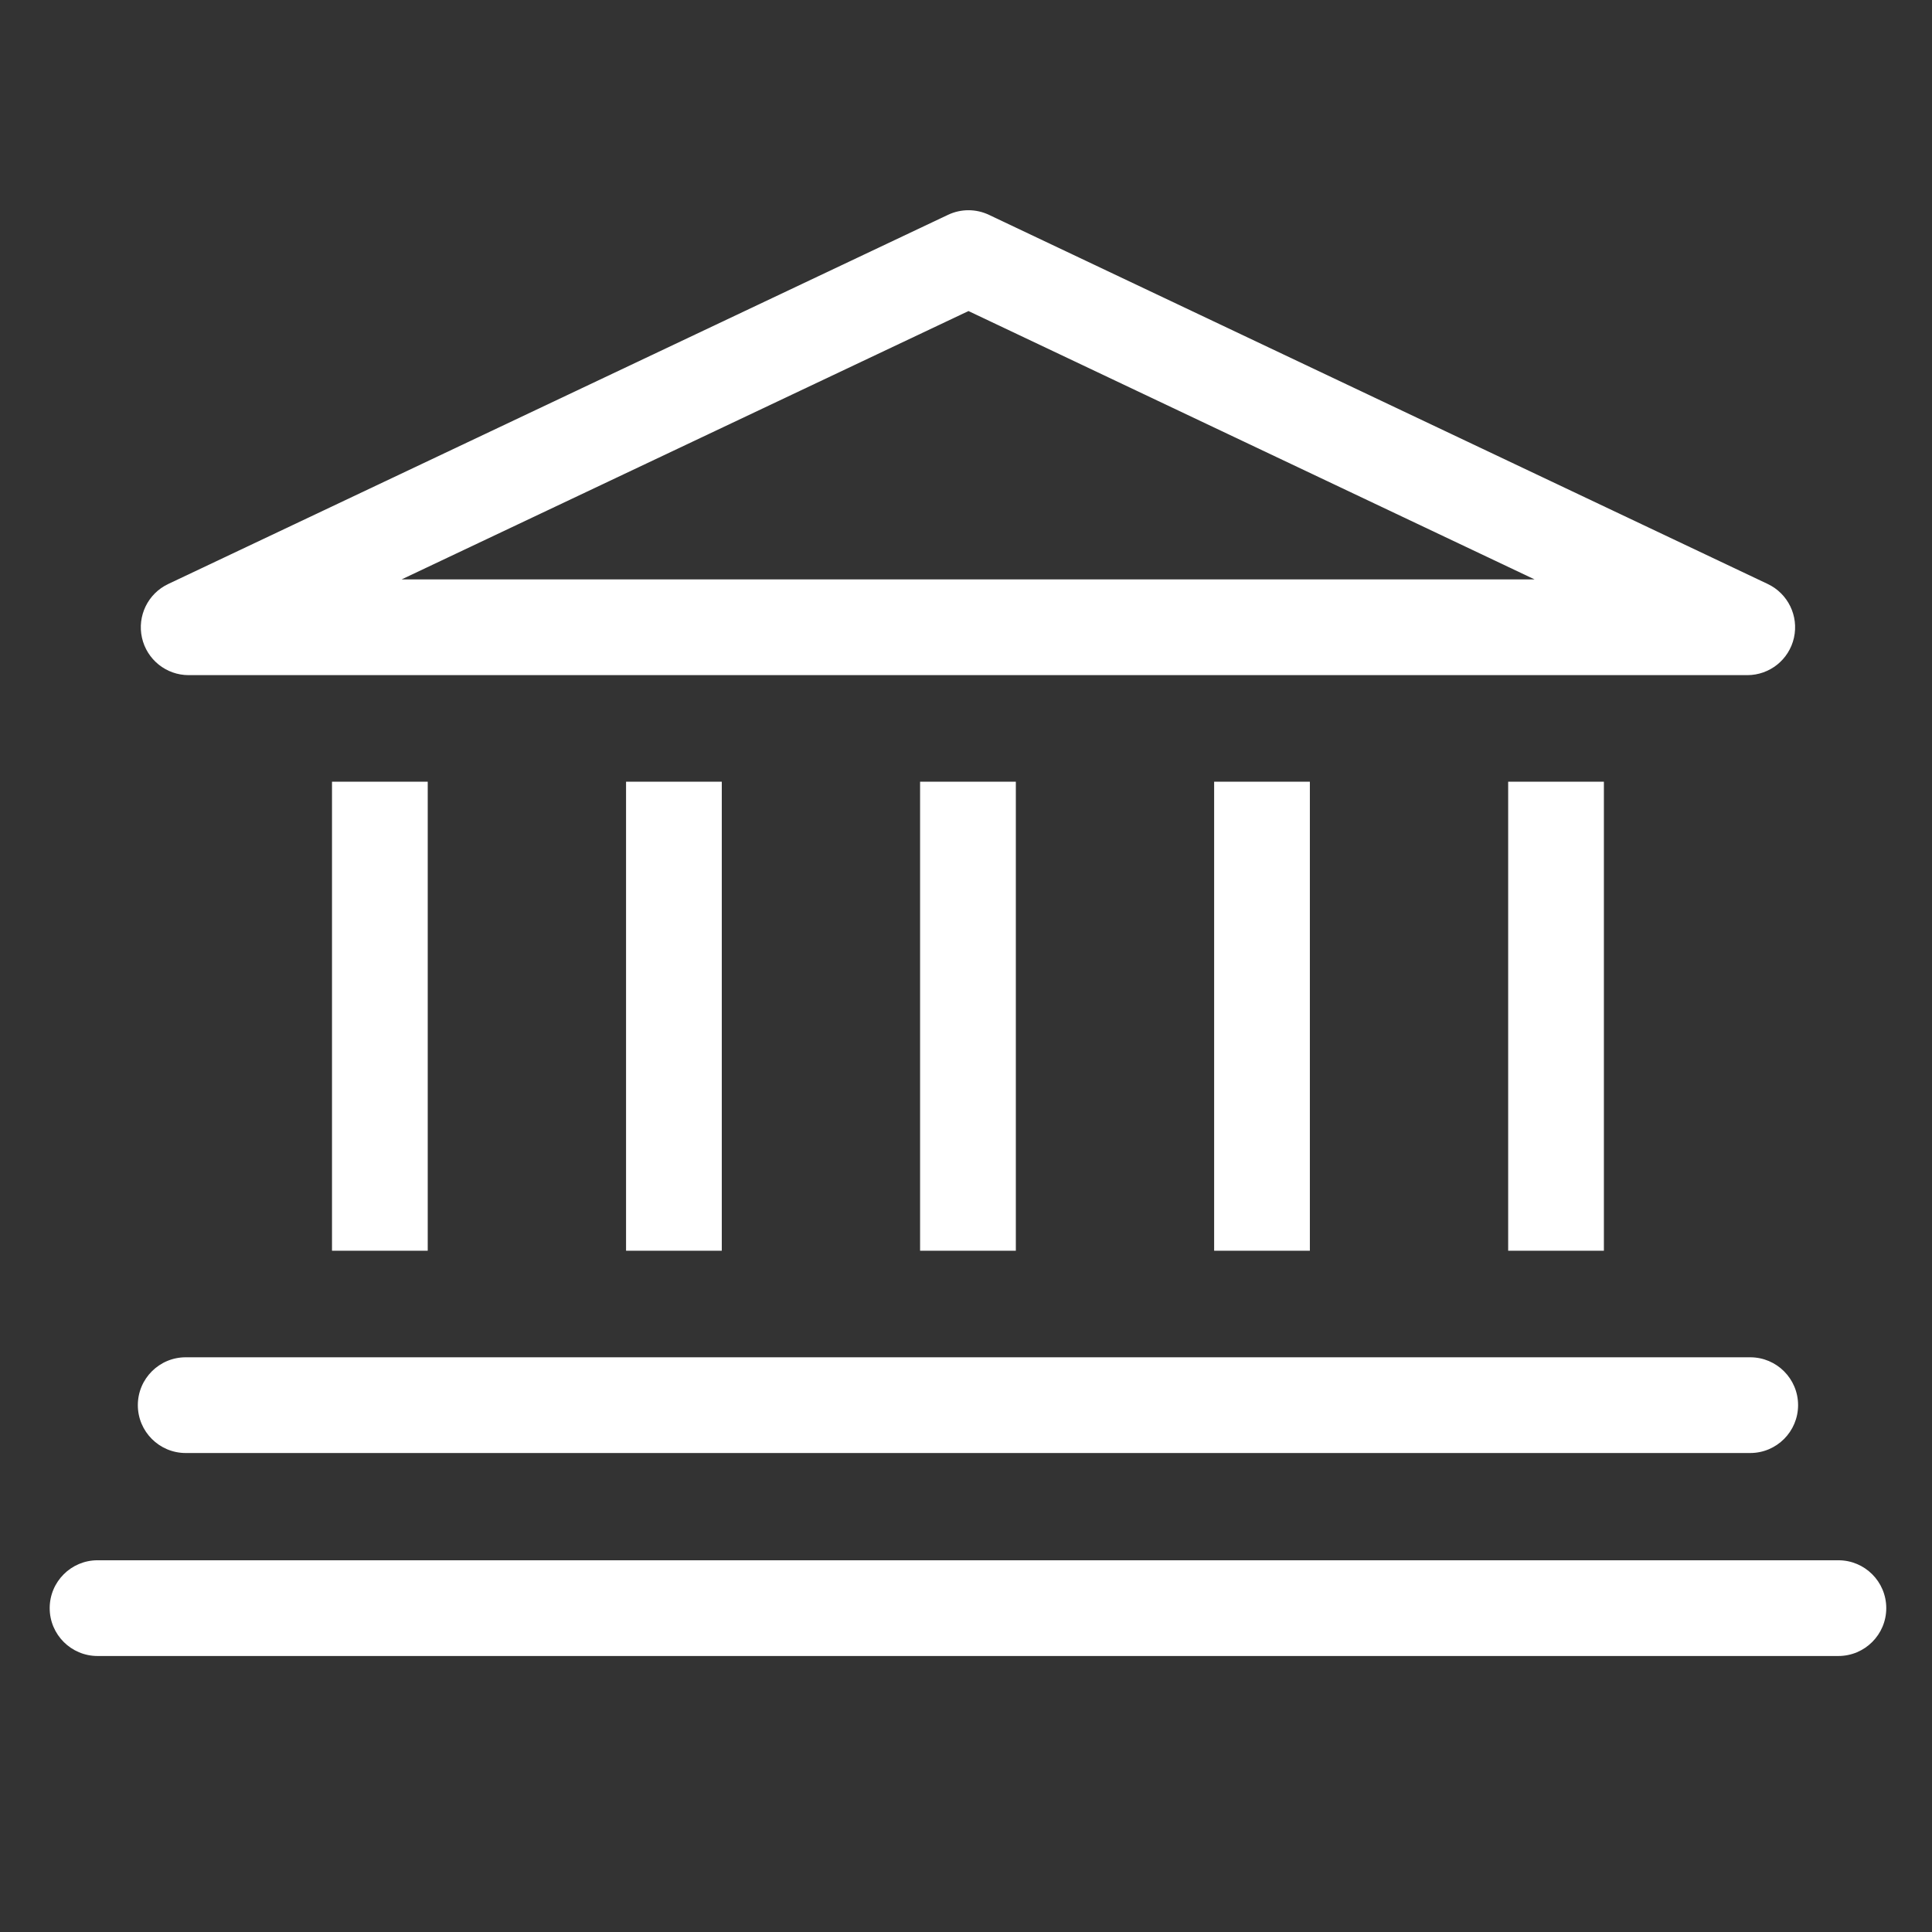 <?xml version="1.0" encoding="utf-8"?>
<!-- Generator: Adobe Illustrator 16.0.0, SVG Export Plug-In . SVG Version: 6.00 Build 0)  -->
<!DOCTYPE svg PUBLIC "-//W3C//DTD SVG 1.1//EN" "http://www.w3.org/Graphics/SVG/1.1/DTD/svg11.dtd">
<svg version="1.1" xmlns="http://www.w3.org/2000/svg" xmlns:xlink="http://www.w3.org/1999/xlink" x="0px" y="0px" width="64px"
	 height="64px" viewBox="0 0 64 64" enable-background="new 0 0 64 64" xml:space="preserve">

	<rect x="0" y="0" width="64" height="64" fill="#333333" stroke="none"/>

	<g id="icon-28" viewBox="original-file's-viewBox">
		<g>
			<g>
				<rect x="10.998" y="25.895" fill="#FFFFFF" width="3.171" height="15.537"/>
			</g>
			<g>
				<rect x="20.739" y="25.895" fill="#FFFFFF" width="3.171" height="15.537"/>
			</g>
			<g>
				<rect x="30.479" y="25.895" fill="#FFFFFF" width="3.172" height="15.537"/>
			</g>
			<g>
				<rect x="40.22" y="25.895" fill="#FFFFFF" width="3.171" height="15.537"/>
			</g>
			<g>
				<rect x="49.96" y="25.895" fill="#FFFFFF" width="3.171" height="15.537"/>
			</g>
		</g>
		<g>
			<path fill="#FFFFFF" d="M60.899,54.857H3.231c-0.875,0-1.585-0.711-1.585-1.585c0-0.876,0.71-1.586,1.585-1.586h57.668
				c0.876,0,1.586,0.71,1.586,1.586C62.485,54.146,61.775,54.857,60.899,54.857z"/>
		</g>
		<g>
			<path fill="#FFFFFF" d="M57.881,22.365H6.25c-0.742,0-1.384-0.514-1.547-1.238c-0.162-0.724,0.198-1.464,0.869-1.781L31.403,7.117
				c0.43-0.204,0.928-0.204,1.357,0l25.8,12.229c0.669,0.318,1.029,1.057,0.867,1.781C59.265,21.851,58.622,22.365,57.881,22.365z
				 M13.305,19.193h37.529l-18.752-8.889L13.305,19.193z"/>
		</g>
		<g>
			<path fill="#FFFFFF" d="M57.978,48.133H6.152c-0.875,0-1.586-0.711-1.586-1.585c0-0.876,0.71-1.586,1.586-1.586h51.826
				c0.876,0,1.586,0.71,1.586,1.586C59.563,47.422,58.854,48.133,57.978,48.133z"/>
		</g>
	</g>

</svg>